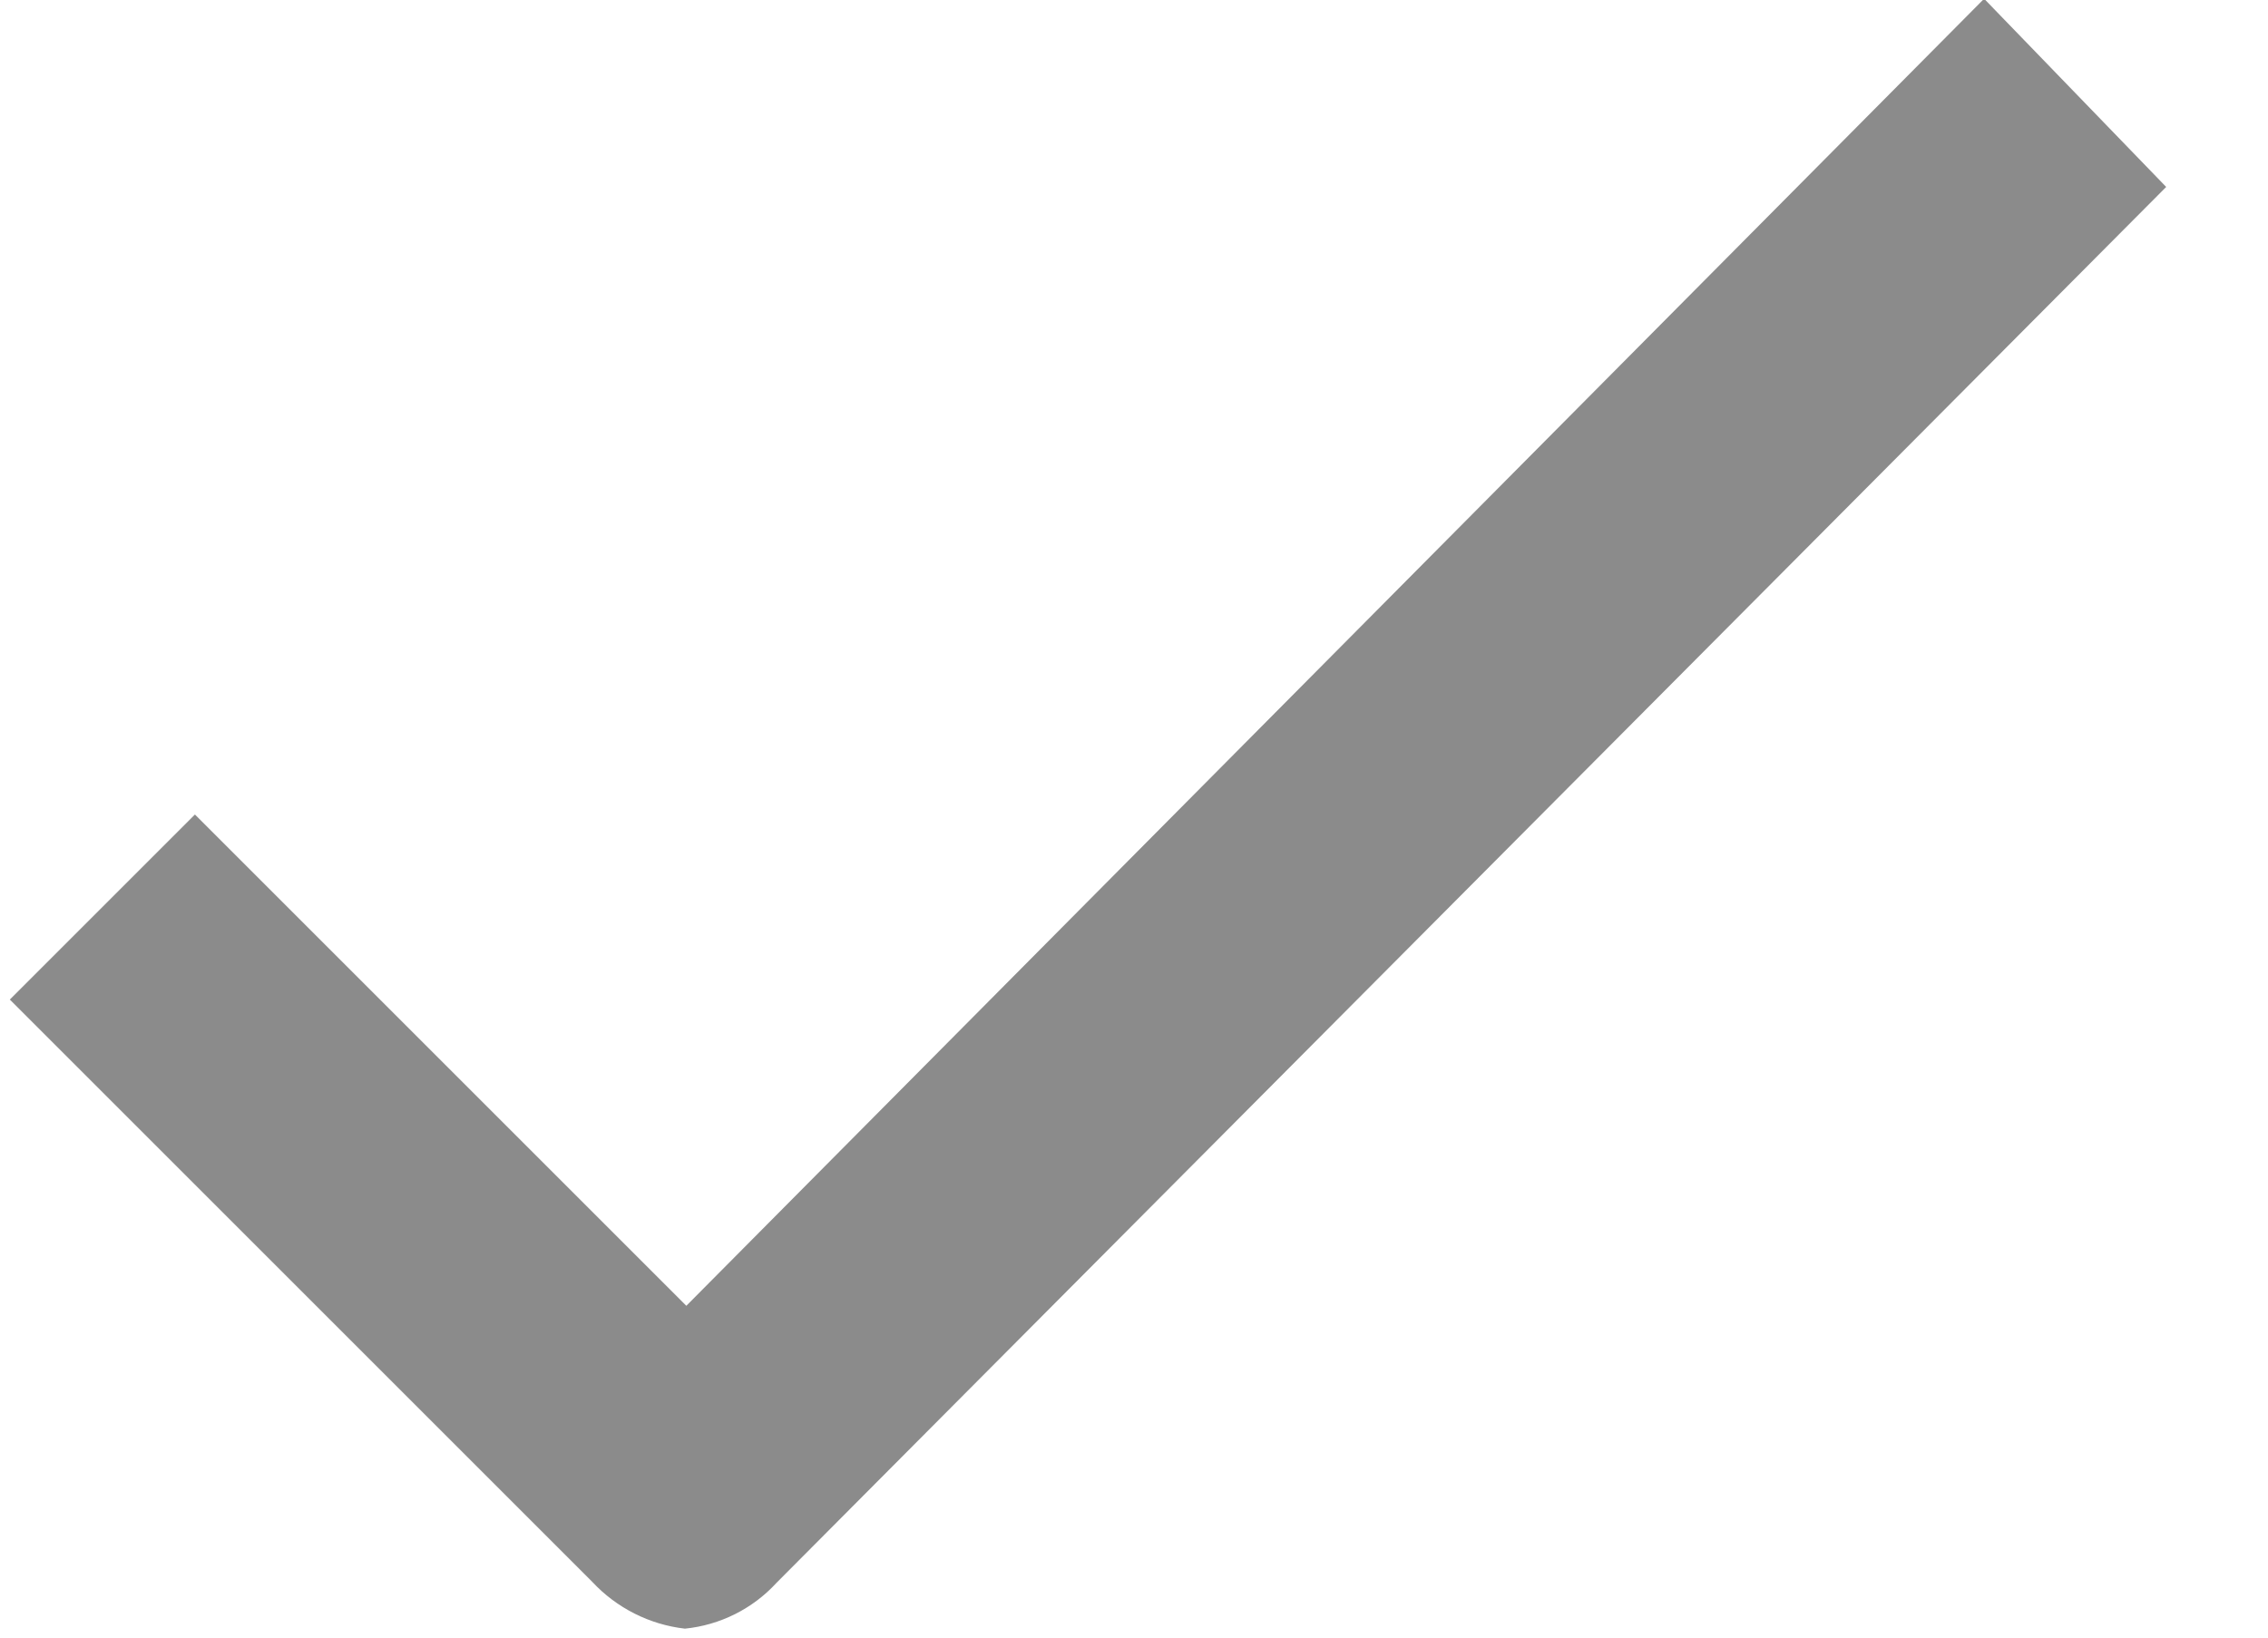 <svg width="18" height="13" viewBox="0 0 18 13" fill="none" xmlns="http://www.w3.org/2000/svg">
<path d="M6.162 12.566C5.973 12.772 5.714 12.901 5.436 12.929C5.155 12.897 4.894 12.765 4.701 12.558L0.078 7.935L1.547 6.466L5.447 10.366L15.747 -0.01L17.192 1.484L6.162 12.566Z" fill="#8B8B8B"/>
</svg>
